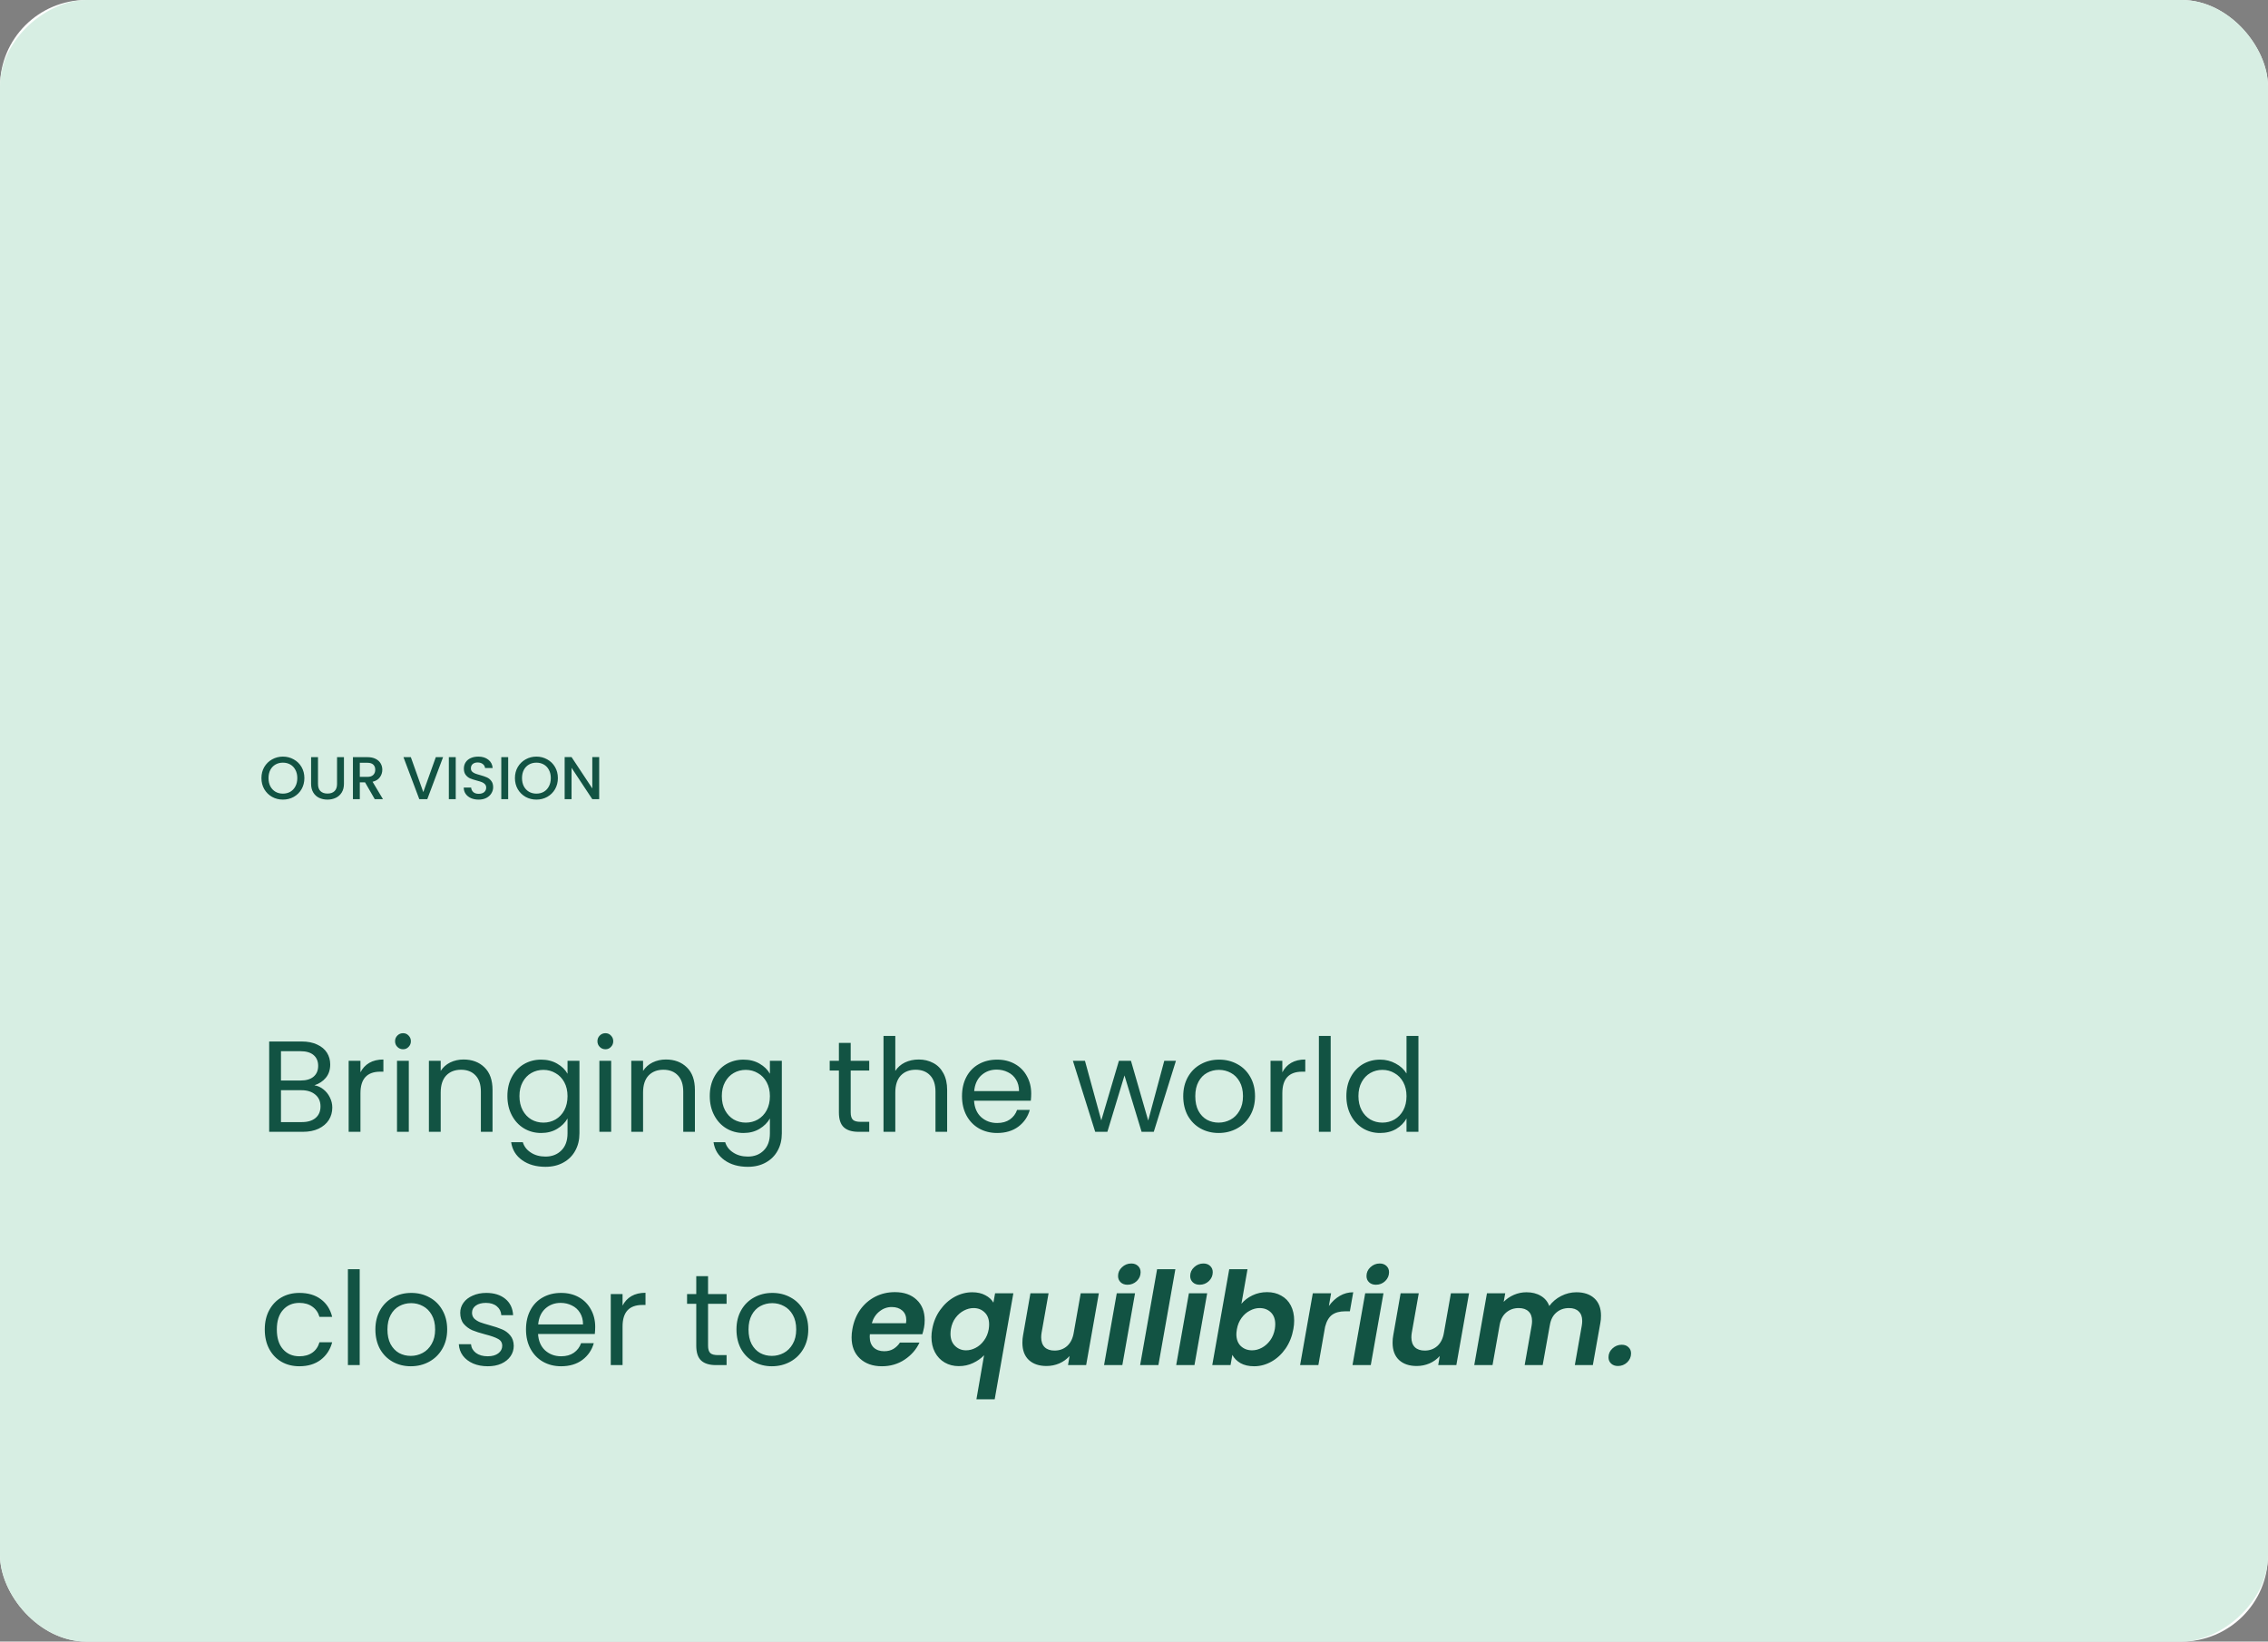 <svg xmlns="http://www.w3.org/2000/svg" width="525" height="380" viewBox="0 0 525 380" fill="none"><rect x="0" y="0" width="525" height="380" fill="#808080" stroke="none"/><g clip-path="url(#clip0_1261_193)"><rect width="525" height="380" rx="20" fill="white"></rect><rect x="525" width="380" height="525" rx="20" transform="rotate(90 525 0)" fill="#D7EEE3"></rect><path d="M72.78 251.23C73.54 251.35 74.23 251.66 74.85 252.16C75.49 252.66 75.99 253.28 76.35 254.02C76.73 254.76 76.92 255.55 76.92 256.39C76.92 257.45 76.65 258.41 76.11 259.27C75.57 260.11 74.78 260.78 73.74 261.28C72.72 261.76 71.51 262 70.11 262H62.31V241.09H69.81C71.23 241.09 72.44 241.33 73.44 241.81C74.44 242.27 75.19 242.9 75.69 243.7C76.19 244.5 76.44 245.4 76.44 246.4C76.44 247.64 76.1 248.67 75.42 249.49C74.76 250.29 73.88 250.87 72.78 251.23ZM65.04 250.12H69.63C70.91 250.12 71.9 249.82 72.6 249.22C73.3 248.62 73.65 247.79 73.65 246.73C73.65 245.67 73.3 244.84 72.6 244.24C71.9 243.64 70.89 243.34 69.57 243.34H65.04V250.12ZM69.87 259.75C71.23 259.75 72.29 259.43 73.05 258.79C73.81 258.15 74.19 257.26 74.19 256.12C74.19 254.96 73.79 254.05 72.99 253.39C72.19 252.71 71.12 252.37 69.78 252.37H65.04V259.75H69.87ZM83.438 248.23C83.918 247.29 84.598 246.56 85.478 246.04C86.378 245.52 87.468 245.26 88.748 245.26V248.08H88.028C84.968 248.08 83.438 249.74 83.438 253.06V262H80.708V245.56H83.438V248.23ZM93.31 242.89C92.79 242.89 92.35 242.71 91.99 242.35C91.63 241.99 91.45 241.55 91.45 241.03C91.45 240.51 91.63 240.07 91.99 239.71C92.35 239.35 92.79 239.17 93.31 239.17C93.81 239.17 94.23 239.35 94.57 239.71C94.93 240.07 95.11 240.51 95.11 241.03C95.11 241.55 94.93 241.99 94.57 242.35C94.23 242.71 93.81 242.89 93.31 242.89ZM94.63 245.56V262H91.9V245.56H94.63ZM107.293 245.26C109.293 245.26 110.913 245.87 112.153 247.09C113.393 248.29 114.013 250.03 114.013 252.31V262H111.313V252.7C111.313 251.06 110.903 249.81 110.083 248.95C109.263 248.07 108.143 247.63 106.723 247.63C105.283 247.63 104.133 248.08 103.273 248.98C102.433 249.88 102.013 251.19 102.013 252.91V262H99.283V245.56H102.013V247.9C102.553 247.06 103.283 246.41 104.203 245.95C105.143 245.49 106.173 245.26 107.293 245.26ZM125.252 245.29C126.672 245.29 127.912 245.6 128.972 246.22C130.052 246.84 130.852 247.62 131.372 248.56V245.56H134.132V262.36C134.132 263.86 133.812 265.19 133.172 266.35C132.532 267.53 131.612 268.45 130.412 269.11C129.232 269.77 127.852 270.1 126.272 270.1C124.112 270.1 122.312 269.59 120.872 268.57C119.432 267.55 118.582 266.16 118.322 264.4H121.022C121.322 265.4 121.942 266.2 122.882 266.8C123.822 267.42 124.952 267.73 126.272 267.73C127.772 267.73 128.992 267.26 129.932 266.32C130.892 265.38 131.372 264.06 131.372 262.36V258.91C130.832 259.87 130.032 260.67 128.972 261.31C127.912 261.95 126.672 262.27 125.252 262.27C123.792 262.27 122.462 261.91 121.262 261.19C120.082 260.47 119.152 259.46 118.472 258.16C117.792 256.86 117.452 255.38 117.452 253.72C117.452 252.04 117.792 250.57 118.472 249.31C119.152 248.03 120.082 247.04 121.262 246.34C122.462 245.64 123.792 245.29 125.252 245.29ZM131.372 253.75C131.372 252.51 131.122 251.43 130.622 250.51C130.122 249.59 129.442 248.89 128.582 248.41C127.742 247.91 126.812 247.66 125.792 247.66C124.772 247.66 123.842 247.9 123.002 248.38C122.162 248.86 121.492 249.56 120.992 250.48C120.492 251.4 120.242 252.48 120.242 253.72C120.242 254.98 120.492 256.08 120.992 257.02C121.492 257.94 122.162 258.65 123.002 259.15C123.842 259.63 124.772 259.87 125.792 259.87C126.812 259.87 127.742 259.63 128.582 259.15C129.442 258.65 130.122 257.94 130.622 257.02C131.122 256.08 131.372 254.99 131.372 253.75ZM140.156 242.89C139.636 242.89 139.196 242.71 138.836 242.35C138.476 241.99 138.296 241.55 138.296 241.03C138.296 240.51 138.476 240.07 138.836 239.71C139.196 239.35 139.636 239.17 140.156 239.17C140.656 239.17 141.076 239.35 141.416 239.71C141.776 240.07 141.956 240.51 141.956 241.03C141.956 241.55 141.776 241.99 141.416 242.35C141.076 242.71 140.656 242.89 140.156 242.89ZM141.476 245.56V262H138.746V245.56H141.476ZM154.138 245.26C156.138 245.26 157.758 245.87 158.998 247.09C160.238 248.29 160.858 250.03 160.858 252.31V262H158.158V252.7C158.158 251.06 157.748 249.81 156.928 248.95C156.108 248.07 154.988 247.63 153.568 247.63C152.128 247.63 150.978 248.08 150.118 248.98C149.278 249.88 148.858 251.19 148.858 252.91V262H146.128V245.56H148.858V247.9C149.398 247.06 150.128 246.41 151.048 245.95C151.988 245.49 153.018 245.26 154.138 245.26ZM172.098 245.29C173.518 245.29 174.758 245.6 175.818 246.22C176.898 246.84 177.698 247.62 178.218 248.56V245.56H180.978V262.36C180.978 263.86 180.658 265.19 180.018 266.35C179.378 267.53 178.458 268.45 177.258 269.11C176.078 269.77 174.698 270.1 173.118 270.1C170.958 270.1 169.158 269.59 167.718 268.57C166.278 267.55 165.428 266.16 165.168 264.4H167.868C168.168 265.4 168.788 266.2 169.728 266.8C170.668 267.42 171.798 267.73 173.118 267.73C174.618 267.73 175.838 267.26 176.778 266.32C177.738 265.38 178.218 264.06 178.218 262.36V258.91C177.678 259.87 176.878 260.67 175.818 261.31C174.758 261.95 173.518 262.27 172.098 262.27C170.638 262.27 169.308 261.91 168.108 261.19C166.928 260.47 165.998 259.46 165.318 258.16C164.638 256.86 164.298 255.38 164.298 253.72C164.298 252.04 164.638 250.57 165.318 249.31C165.998 248.03 166.928 247.04 168.108 246.34C169.308 245.64 170.638 245.29 172.098 245.29ZM178.218 253.75C178.218 252.51 177.968 251.43 177.468 250.51C176.968 249.59 176.288 248.89 175.428 248.41C174.588 247.91 173.658 247.66 172.638 247.66C171.618 247.66 170.688 247.9 169.848 248.38C169.008 248.86 168.338 249.56 167.838 250.48C167.338 251.4 167.088 252.48 167.088 253.72C167.088 254.98 167.338 256.08 167.838 257.02C168.338 257.94 169.008 258.65 169.848 259.15C170.688 259.63 171.618 259.87 172.638 259.87C173.658 259.87 174.588 259.63 175.428 259.15C176.288 258.65 176.968 257.94 177.468 257.02C177.968 256.08 178.218 254.99 178.218 253.75ZM196.919 247.81V257.5C196.919 258.3 197.089 258.87 197.429 259.21C197.769 259.53 198.359 259.69 199.199 259.69H201.209V262H198.749C197.229 262 196.089 261.65 195.329 260.95C194.569 260.25 194.189 259.1 194.189 257.5V247.81H192.059V245.56H194.189V241.42H196.919V245.56H201.209V247.81H196.919ZM212.677 245.26C213.917 245.26 215.037 245.53 216.037 246.07C217.037 246.59 217.817 247.38 218.377 248.44C218.957 249.5 219.247 250.79 219.247 252.31V262H216.547V252.7C216.547 251.06 216.137 249.81 215.317 248.95C214.497 248.07 213.377 247.63 211.957 247.63C210.517 247.63 209.367 248.08 208.507 248.98C207.667 249.88 207.247 251.19 207.247 252.91V262H204.517V239.8H207.247V247.9C207.787 247.06 208.527 246.41 209.467 245.95C210.427 245.49 211.497 245.26 212.677 245.26ZM238.706 253.15C238.706 253.67 238.676 254.22 238.616 254.8H225.476C225.576 256.42 226.126 257.69 227.126 258.61C228.146 259.51 229.376 259.96 230.816 259.96C231.996 259.96 232.976 259.69 233.756 259.15C234.556 258.59 235.116 257.85 235.436 256.93H238.376C237.936 258.51 237.056 259.8 235.736 260.8C234.416 261.78 232.776 262.27 230.816 262.27C229.256 262.27 227.856 261.92 226.616 261.22C225.396 260.52 224.436 259.53 223.736 258.25C223.036 256.95 222.686 255.45 222.686 253.75C222.686 252.05 223.026 250.56 223.706 249.28C224.386 248 225.336 247.02 226.556 246.34C227.796 245.64 229.216 245.29 230.816 245.29C232.376 245.29 233.756 245.63 234.956 246.31C236.156 246.99 237.076 247.93 237.716 249.13C238.376 250.31 238.706 251.65 238.706 253.15ZM235.886 252.58C235.886 251.54 235.656 250.65 235.196 249.91C234.736 249.15 234.106 248.58 233.306 248.2C232.526 247.8 231.656 247.6 230.696 247.6C229.316 247.6 228.136 248.04 227.156 248.92C226.196 249.8 225.646 251.02 225.506 252.58H235.886ZM272.208 245.56L267.078 262H264.258L260.298 248.95L256.338 262H253.518L248.358 245.56H251.148L254.928 259.36L259.008 245.56H261.798L265.788 259.39L269.508 245.56H272.208ZM282.087 262.27C280.547 262.27 279.147 261.92 277.887 261.22C276.647 260.52 275.667 259.53 274.947 258.25C274.247 256.95 273.897 255.45 273.897 253.75C273.897 252.07 274.257 250.59 274.977 249.31C275.717 248.01 276.717 247.02 277.977 246.34C279.237 245.64 280.647 245.29 282.207 245.29C283.767 245.29 285.177 245.64 286.437 246.34C287.697 247.02 288.687 248 289.407 249.28C290.147 250.56 290.517 252.05 290.517 253.75C290.517 255.45 290.137 256.95 289.377 258.25C288.637 259.53 287.627 260.52 286.347 261.22C285.067 261.92 283.647 262.27 282.087 262.27ZM282.087 259.87C283.067 259.87 283.987 259.64 284.847 259.18C285.707 258.72 286.397 258.03 286.917 257.11C287.457 256.19 287.727 255.07 287.727 253.75C287.727 252.43 287.467 251.31 286.947 250.39C286.427 249.47 285.747 248.79 284.907 248.35C284.067 247.89 283.157 247.66 282.177 247.66C281.177 247.66 280.257 247.89 279.417 248.35C278.597 248.79 277.937 249.47 277.437 250.39C276.937 251.31 276.687 252.43 276.687 253.75C276.687 255.09 276.927 256.22 277.407 257.14C277.907 258.06 278.567 258.75 279.387 259.21C280.207 259.65 281.107 259.87 282.087 259.87ZM296.837 248.23C297.317 247.29 297.997 246.56 298.877 246.04C299.777 245.52 300.867 245.26 302.147 245.26V248.08H301.427C298.367 248.08 296.837 249.74 296.837 253.06V262H294.107V245.56H296.837V248.23ZM308.028 239.8V262H305.298V239.8H308.028ZM311.661 253.72C311.661 252.04 312.001 250.57 312.681 249.31C313.361 248.03 314.291 247.04 315.471 246.34C316.671 245.64 318.011 245.29 319.491 245.29C320.771 245.29 321.961 245.59 323.061 246.19C324.161 246.77 325.001 247.54 325.581 248.5V239.8H328.341V262H325.581V258.91C325.041 259.89 324.241 260.7 323.181 261.34C322.121 261.96 320.881 262.27 319.461 262.27C318.001 262.27 316.671 261.91 315.471 261.19C314.291 260.47 313.361 259.46 312.681 258.16C312.001 256.86 311.661 255.38 311.661 253.72ZM325.581 253.75C325.581 252.51 325.331 251.43 324.831 250.51C324.331 249.59 323.651 248.89 322.791 248.41C321.951 247.91 321.021 247.66 320.001 247.66C318.981 247.66 318.051 247.9 317.211 248.38C316.371 248.86 315.701 249.56 315.201 250.48C314.701 251.4 314.451 252.48 314.451 253.72C314.451 254.98 314.701 256.08 315.201 257.02C315.701 257.94 316.371 258.65 317.211 259.15C318.051 259.63 318.981 259.87 320.001 259.87C321.021 259.87 321.951 259.63 322.791 259.15C323.651 258.65 324.331 257.94 324.831 257.02C325.331 256.08 325.581 254.99 325.581 253.75ZM61.29 307.75C61.29 306.05 61.63 304.57 62.31 303.31C62.99 302.03 63.93 301.04 65.13 300.34C66.35 299.64 67.74 299.29 69.3 299.29C71.32 299.29 72.98 299.78 74.28 300.76C75.6 301.74 76.47 303.1 76.89 304.84H73.95C73.67 303.84 73.12 303.05 72.3 302.47C71.5 301.89 70.5 301.6 69.3 301.6C67.74 301.6 66.48 302.14 65.52 303.22C64.56 304.28 64.08 305.79 64.08 307.75C64.08 309.73 64.56 311.26 65.52 312.34C66.48 313.42 67.74 313.96 69.3 313.96C70.5 313.96 71.5 313.68 72.3 313.12C73.1 312.56 73.65 311.76 73.95 310.72H76.89C76.45 312.4 75.57 313.75 74.25 314.77C72.93 315.77 71.28 316.27 69.3 316.27C67.74 316.27 66.35 315.92 65.13 315.22C63.93 314.52 62.99 313.53 62.31 312.25C61.63 310.97 61.29 309.47 61.29 307.75ZM83.263 293.8V316H80.533V293.8H83.263ZM95.085 316.27C93.546 316.27 92.145 315.92 90.885 315.22C89.645 314.52 88.665 313.53 87.945 312.25C87.246 310.95 86.895 309.45 86.895 307.75C86.895 306.07 87.255 304.59 87.975 303.31C88.716 302.01 89.716 301.02 90.975 300.34C92.236 299.64 93.645 299.29 95.206 299.29C96.766 299.29 98.175 299.64 99.436 300.34C100.695 301.02 101.685 302 102.405 303.28C103.145 304.56 103.515 306.05 103.515 307.75C103.515 309.45 103.135 310.95 102.375 312.25C101.635 313.53 100.625 314.52 99.346 315.22C98.066 315.92 96.645 316.27 95.085 316.27ZM95.085 313.87C96.066 313.87 96.986 313.64 97.846 313.18C98.706 312.72 99.395 312.03 99.915 311.11C100.455 310.19 100.725 309.07 100.725 307.75C100.725 306.43 100.465 305.31 99.945 304.39C99.425 303.47 98.746 302.79 97.906 302.35C97.066 301.89 96.156 301.66 95.175 301.66C94.175 301.66 93.255 301.89 92.415 302.35C91.596 302.79 90.936 303.47 90.436 304.39C89.936 305.31 89.686 306.43 89.686 307.75C89.686 309.09 89.925 310.22 90.406 311.14C90.906 312.06 91.566 312.75 92.385 313.21C93.206 313.65 94.106 313.87 95.085 313.87ZM112.925 316.27C111.665 316.27 110.535 316.06 109.535 315.64C108.535 315.2 107.745 314.6 107.165 313.84C106.585 313.06 106.265 312.17 106.205 311.17H109.025C109.105 311.99 109.485 312.66 110.165 313.18C110.865 313.7 111.775 313.96 112.895 313.96C113.935 313.96 114.755 313.73 115.355 313.27C115.955 312.81 116.255 312.23 116.255 311.53C116.255 310.81 115.935 310.28 115.295 309.94C114.655 309.58 113.665 309.23 112.325 308.89C111.105 308.57 110.105 308.25 109.325 307.93C108.565 307.59 107.905 307.1 107.345 306.46C106.805 305.8 106.535 304.94 106.535 303.88C106.535 303.04 106.785 302.27 107.285 301.57C107.785 300.87 108.495 300.32 109.415 299.92C110.335 299.5 111.385 299.29 112.565 299.29C114.385 299.29 115.855 299.75 116.975 300.67C118.095 301.59 118.695 302.85 118.775 304.45H116.045C115.985 303.59 115.635 302.9 114.995 302.38C114.375 301.86 113.535 301.6 112.475 301.6C111.495 301.6 110.715 301.81 110.135 302.23C109.555 302.65 109.265 303.2 109.265 303.88C109.265 304.42 109.435 304.87 109.775 305.23C110.135 305.57 110.575 305.85 111.095 306.07C111.635 306.27 112.375 306.5 113.315 306.76C114.495 307.08 115.455 307.4 116.195 307.72C116.935 308.02 117.565 308.48 118.085 309.1C118.625 309.72 118.905 310.53 118.925 311.53C118.925 312.43 118.675 313.24 118.175 313.96C117.675 314.68 116.965 315.25 116.045 315.67C115.145 316.07 114.105 316.27 112.925 316.27ZM137.779 307.15C137.779 307.67 137.749 308.22 137.689 308.8H124.549C124.649 310.42 125.199 311.69 126.199 312.61C127.219 313.51 128.449 313.96 129.889 313.96C131.069 313.96 132.049 313.69 132.829 313.15C133.629 312.59 134.189 311.85 134.509 310.93H137.449C137.009 312.51 136.129 313.8 134.809 314.8C133.489 315.78 131.849 316.27 129.889 316.27C128.329 316.27 126.929 315.92 125.689 315.22C124.469 314.52 123.509 313.53 122.809 312.25C122.109 310.95 121.759 309.45 121.759 307.75C121.759 306.05 122.099 304.56 122.779 303.28C123.459 302 124.409 301.02 125.629 300.34C126.869 299.64 128.289 299.29 129.889 299.29C131.449 299.29 132.829 299.63 134.029 300.31C135.229 300.99 136.149 301.93 136.789 303.13C137.449 304.31 137.779 305.65 137.779 307.15ZM134.959 306.58C134.959 305.54 134.729 304.65 134.269 303.91C133.809 303.15 133.179 302.58 132.379 302.2C131.599 301.8 130.729 301.6 129.769 301.6C128.389 301.6 127.209 302.04 126.229 302.92C125.269 303.8 124.719 305.02 124.579 306.58H134.959ZM144.112 302.23C144.592 301.29 145.272 300.56 146.152 300.04C147.052 299.52 148.142 299.26 149.422 299.26V302.08H148.702C145.642 302.08 144.112 303.74 144.112 307.06V316H141.382V299.56H144.112V302.23ZM163.902 301.81V311.5C163.902 312.3 164.072 312.87 164.412 313.21C164.752 313.53 165.342 313.69 166.182 313.69H168.192V316H165.732C164.212 316 163.072 315.65 162.312 314.95C161.552 314.25 161.172 313.1 161.172 311.5V301.81H159.042V299.56H161.172V295.42H163.902V299.56H168.192V301.81H163.902ZM178.669 316.27C177.129 316.27 175.729 315.92 174.469 315.22C173.229 314.52 172.249 313.53 171.529 312.25C170.829 310.95 170.479 309.45 170.479 307.75C170.479 306.07 170.839 304.59 171.559 303.31C172.299 302.01 173.299 301.02 174.559 300.34C175.819 299.64 177.229 299.29 178.789 299.29C180.349 299.29 181.759 299.64 183.019 300.34C184.279 301.02 185.269 302 185.989 303.28C186.729 304.56 187.099 306.05 187.099 307.75C187.099 309.45 186.719 310.95 185.959 312.25C185.219 313.53 184.209 314.52 182.929 315.22C181.649 315.92 180.229 316.27 178.669 316.27ZM178.669 313.87C179.649 313.87 180.569 313.64 181.429 313.18C182.289 312.72 182.979 312.03 183.499 311.11C184.039 310.19 184.309 309.07 184.309 307.75C184.309 306.43 184.049 305.31 183.529 304.39C183.009 303.47 182.329 302.79 181.489 302.35C180.649 301.89 179.739 301.66 178.759 301.66C177.759 301.66 176.839 301.89 175.999 302.35C175.179 302.79 174.519 303.47 174.019 304.39C173.519 305.31 173.269 306.43 173.269 307.75C173.269 309.09 173.509 310.22 173.989 311.14C174.489 312.06 175.149 312.75 175.969 313.21C176.789 313.65 177.689 313.87 178.669 313.87ZM207.147 299.11C209.267 299.11 210.947 299.7 212.187 300.88C213.427 302.04 214.047 303.61 214.047 305.59C214.047 306.23 213.997 306.8 213.897 307.3C213.777 307.9 213.647 308.42 213.507 308.86H201.357C201.337 309 201.327 309.2 201.327 309.46C201.327 310.5 201.627 311.32 202.227 311.92C202.847 312.5 203.657 312.79 204.657 312.79C205.497 312.79 206.217 312.61 206.817 312.25C207.437 311.87 207.937 311.38 208.317 310.78H212.847C212.107 312.38 210.957 313.7 209.397 314.74C207.857 315.76 206.107 316.27 204.147 316.27C202.027 316.27 200.327 315.67 199.047 314.47C197.767 313.27 197.127 311.64 197.127 309.58C197.127 308.98 197.187 308.35 197.307 307.69C197.607 305.97 198.217 304.46 199.137 303.16C200.077 301.86 201.237 300.86 202.617 300.16C203.997 299.46 205.507 299.11 207.147 299.11ZM209.727 306.31C209.767 305.99 209.787 305.76 209.787 305.62C209.787 304.66 209.477 303.91 208.857 303.37C208.237 302.83 207.427 302.56 206.427 302.56C205.367 302.56 204.417 302.9 203.577 303.58C202.737 304.24 202.147 305.15 201.807 306.31H209.727ZM215.793 307.66C216.093 306 216.703 304.53 217.623 303.25C218.543 301.95 219.653 300.94 220.953 300.22C222.273 299.5 223.643 299.14 225.063 299.14C226.243 299.14 227.253 299.37 228.093 299.83C228.933 300.27 229.553 300.84 229.953 301.54L230.343 299.38H234.573L230.253 323.92H226.023L227.793 313.72C227.113 314.44 226.263 315.04 225.243 315.52C224.243 316 223.143 316.24 221.943 316.24C220.723 316.24 219.633 315.96 218.673 315.4C217.713 314.84 216.963 314.05 216.423 313.03C215.883 312.01 215.613 310.83 215.613 309.49C215.613 308.89 215.673 308.28 215.793 307.66ZM228.873 307.69C228.933 307.29 228.963 306.92 228.963 306.58C228.963 305.38 228.613 304.45 227.913 303.79C227.233 303.13 226.383 302.8 225.363 302.8C224.623 302.8 223.883 302.99 223.143 303.37C222.403 303.75 221.753 304.31 221.193 305.05C220.653 305.77 220.293 306.64 220.113 307.66C220.053 308.04 220.023 308.41 220.023 308.77C220.023 309.95 220.373 310.88 221.073 311.56C221.773 312.24 222.623 312.58 223.623 312.58C224.383 312.58 225.123 312.39 225.843 312.01C226.583 311.63 227.223 311.07 227.763 310.33C228.323 309.59 228.693 308.71 228.873 307.69ZM254.365 299.38L251.425 316H247.225L247.585 313.9C246.945 314.62 246.155 315.19 245.215 315.61C244.275 316.01 243.285 316.21 242.245 316.21C240.525 316.21 239.165 315.75 238.165 314.83C237.165 313.89 236.665 312.56 236.665 310.84C236.665 310.2 236.715 309.63 236.815 309.13L238.525 299.38H242.725L241.105 308.53C241.045 308.89 241.015 309.24 241.015 309.58C241.015 310.56 241.285 311.32 241.825 311.86C242.365 312.38 243.125 312.64 244.105 312.64C245.245 312.64 246.215 312.29 247.015 311.59C247.815 310.87 248.325 309.85 248.545 308.53L250.165 299.38H254.365ZM260.999 297.4C260.339 297.4 259.809 297.21 259.409 296.83C259.009 296.45 258.809 295.97 258.809 295.39C258.809 294.59 259.109 293.91 259.709 293.35C260.329 292.77 261.049 292.48 261.869 292.48C262.509 292.48 263.029 292.67 263.429 293.05C263.829 293.43 264.029 293.91 264.029 294.49C264.029 295.29 263.729 295.98 263.129 296.56C262.529 297.12 261.819 297.4 260.999 297.4ZM262.739 299.38L259.799 316H255.569L258.509 299.38H262.739ZM272.078 293.8L268.148 316H263.918L267.848 293.8H272.078ZM277.698 297.4C277.038 297.4 276.508 297.21 276.108 296.83C275.708 296.45 275.508 295.97 275.508 295.39C275.508 294.59 275.808 293.91 276.408 293.35C277.028 292.77 277.748 292.48 278.568 292.48C279.208 292.48 279.728 292.67 280.128 293.05C280.528 293.43 280.728 293.91 280.728 294.49C280.728 295.29 280.428 295.98 279.828 296.56C279.228 297.12 278.518 297.4 277.698 297.4ZM279.438 299.38L276.498 316H272.268L275.208 299.38H279.438ZM287.367 301.81C288.027 301.01 288.877 300.36 289.917 299.86C290.957 299.36 292.087 299.11 293.307 299.11C294.547 299.11 295.637 299.38 296.577 299.92C297.537 300.44 298.277 301.2 298.797 302.2C299.317 303.2 299.577 304.37 299.577 305.71C299.577 306.33 299.517 306.97 299.397 307.63C299.097 309.33 298.497 310.84 297.597 312.16C296.697 313.46 295.607 314.47 294.327 315.19C293.047 315.91 291.707 316.27 290.307 316.27C289.067 316.27 288.017 316.03 287.157 315.55C286.297 315.05 285.667 314.41 285.267 313.63L284.847 316H280.617L284.547 293.8H288.777L287.367 301.81ZM295.107 307.63C295.167 307.23 295.197 306.87 295.197 306.55C295.197 305.37 294.857 304.45 294.177 303.79C293.497 303.13 292.627 302.8 291.567 302.8C290.807 302.8 290.057 303 289.317 303.4C288.577 303.78 287.937 304.34 287.397 305.08C286.857 305.82 286.497 306.69 286.317 307.69C286.237 308.21 286.197 308.59 286.197 308.83C286.197 310.01 286.537 310.93 287.217 311.59C287.917 312.25 288.787 312.58 289.827 312.58C290.607 312.58 291.367 312.38 292.107 311.98C292.847 311.58 293.487 311.01 294.027 310.27C294.567 309.53 294.927 308.65 295.107 307.63ZM307.609 302.32C308.329 301.32 309.169 300.54 310.129 299.98C311.089 299.42 312.129 299.14 313.249 299.14L312.469 303.55H311.359C310.119 303.55 309.119 303.82 308.359 304.36C307.619 304.9 307.079 305.82 306.739 307.12L305.179 316H300.949L303.889 299.38H308.119L307.609 302.32ZM318.508 297.4C317.848 297.4 317.318 297.21 316.918 296.83C316.518 296.45 316.318 295.97 316.318 295.39C316.318 294.59 316.618 293.91 317.218 293.35C317.838 292.77 318.558 292.48 319.378 292.48C320.018 292.48 320.538 292.67 320.938 293.05C321.338 293.43 321.538 293.91 321.538 294.49C321.538 295.29 321.238 295.98 320.638 296.56C320.038 297.12 319.328 297.4 318.508 297.4ZM320.248 299.38L317.308 316H313.078L316.018 299.38H320.248ZM340.058 299.38L337.118 316H332.918L333.278 313.9C332.638 314.62 331.848 315.19 330.908 315.61C329.968 316.01 328.978 316.21 327.938 316.21C326.218 316.21 324.858 315.75 323.858 314.83C322.858 313.89 322.358 312.56 322.358 310.84C322.358 310.2 322.408 309.63 322.508 309.13L324.218 299.38H328.418L326.798 308.53C326.738 308.89 326.708 309.24 326.708 309.58C326.708 310.56 326.978 311.32 327.518 311.86C328.058 312.38 328.818 312.64 329.798 312.64C330.938 312.64 331.908 312.29 332.708 311.59C333.508 310.87 334.018 309.85 334.238 308.53L335.858 299.38H340.058ZM364.902 299.14C366.662 299.14 368.052 299.61 369.072 300.55C370.092 301.49 370.602 302.82 370.602 304.54C370.602 305.18 370.552 305.75 370.452 306.25L368.712 316H364.542L366.162 306.82C366.222 306.46 366.252 306.11 366.252 305.77C366.252 304.81 365.982 304.08 365.442 303.58C364.922 303.06 364.172 302.8 363.192 302.8C362.032 302.8 361.052 303.15 360.252 303.85C359.452 304.53 358.952 305.52 358.752 306.82V306.79L357.102 316H352.932L354.552 306.82C354.612 306.46 354.642 306.12 354.642 305.8C354.642 304.82 354.372 304.08 353.832 303.58C353.292 303.06 352.532 302.8 351.552 302.8C350.452 302.8 349.502 303.13 348.702 303.79C347.922 304.43 347.412 305.35 347.172 306.55L345.492 316H341.262L344.202 299.38H348.432L348.072 301.36C348.732 300.68 349.522 300.14 350.442 299.74C351.362 299.34 352.332 299.14 353.352 299.14C354.652 299.14 355.762 299.42 356.682 299.98C357.602 300.52 358.252 301.3 358.632 302.32C359.332 301.36 360.242 300.59 361.362 300.01C362.502 299.43 363.682 299.14 364.902 299.14ZM374.528 316.21C373.868 316.21 373.338 316.02 372.938 315.64C372.538 315.26 372.338 314.78 372.338 314.2C372.338 313.4 372.638 312.72 373.238 312.16C373.857 311.58 374.578 311.29 375.398 311.29C376.058 311.29 376.578 311.48 376.958 311.86C377.358 312.22 377.558 312.7 377.558 313.3C377.558 314.1 377.258 314.79 376.658 315.37C376.058 315.93 375.348 316.21 374.528 316.21Z" fill="#125343"></path><path d="M65.488 185.098C64.583 185.098 63.747 184.888 62.982 184.468C62.226 184.039 61.624 183.446 61.176 182.69C60.737 181.925 60.518 181.066 60.518 180.114C60.518 179.162 60.737 178.308 61.176 177.552C61.624 176.796 62.226 176.208 62.982 175.788C63.747 175.359 64.583 175.144 65.488 175.144C66.403 175.144 67.238 175.359 67.994 175.788C68.759 176.208 69.361 176.796 69.8 177.552C70.239 178.308 70.458 179.162 70.458 180.114C70.458 181.066 70.239 181.925 69.8 182.69C69.361 183.446 68.759 184.039 67.994 184.468C67.238 184.888 66.403 185.098 65.488 185.098ZM65.488 183.712C66.132 183.712 66.706 183.567 67.21 183.278C67.714 182.979 68.106 182.559 68.386 182.018C68.675 181.467 68.82 180.833 68.82 180.114C68.82 179.395 68.675 178.765 68.386 178.224C68.106 177.683 67.714 177.267 67.21 176.978C66.706 176.689 66.132 176.544 65.488 176.544C64.844 176.544 64.27 176.689 63.766 176.978C63.262 177.267 62.865 177.683 62.576 178.224C62.296 178.765 62.156 179.395 62.156 180.114C62.156 180.833 62.296 181.467 62.576 182.018C62.865 182.559 63.262 182.979 63.766 183.278C64.27 183.567 64.844 183.712 65.488 183.712ZM73.611 175.27V181.472C73.611 182.209 73.802 182.765 74.184 183.138C74.576 183.511 75.118 183.698 75.808 183.698C76.508 183.698 77.05 183.511 77.433 183.138C77.825 182.765 78.02 182.209 78.02 181.472V175.27H79.617V181.444C79.617 182.237 79.444 182.909 79.099 183.46C78.753 184.011 78.291 184.421 77.713 184.692C77.134 184.963 76.495 185.098 75.794 185.098C75.094 185.098 74.455 184.963 73.876 184.692C73.307 184.421 72.855 184.011 72.519 183.46C72.183 182.909 72.014 182.237 72.014 181.444V175.27H73.611ZM86.749 185L84.508 181.108H83.29V185H81.695V175.27H85.055C85.801 175.27 86.431 175.401 86.945 175.662C87.467 175.923 87.855 176.273 88.106 176.712C88.368 177.151 88.499 177.641 88.499 178.182C88.499 178.817 88.312 179.395 87.939 179.918C87.575 180.431 87.01 180.781 86.245 180.968L88.653 185H86.749ZM83.29 179.834H85.055C85.652 179.834 86.1 179.685 86.398 179.386C86.707 179.087 86.861 178.686 86.861 178.182C86.861 177.678 86.711 177.286 86.412 177.006C86.114 176.717 85.661 176.572 85.055 176.572H83.29V179.834ZM102.563 175.27L98.909 185H97.061L93.393 175.27H95.101L97.985 183.362L100.883 175.27H102.563ZM105.494 175.27V185H103.898V175.27H105.494ZM110.795 185.098C110.142 185.098 109.554 184.986 109.031 184.762C108.508 184.529 108.098 184.202 107.799 183.782C107.5 183.362 107.351 182.872 107.351 182.312H109.059C109.096 182.732 109.26 183.077 109.549 183.348C109.848 183.619 110.263 183.754 110.795 183.754C111.346 183.754 111.775 183.623 112.083 183.362C112.391 183.091 112.545 182.746 112.545 182.326C112.545 181.999 112.447 181.733 112.251 181.528C112.064 181.323 111.826 181.164 111.537 181.052C111.257 180.94 110.865 180.819 110.361 180.688C109.726 180.52 109.208 180.352 108.807 180.184C108.415 180.007 108.079 179.736 107.799 179.372C107.519 179.008 107.379 178.523 107.379 177.916C107.379 177.356 107.519 176.866 107.799 176.446C108.079 176.026 108.471 175.704 108.975 175.48C109.479 175.256 110.062 175.144 110.725 175.144C111.668 175.144 112.438 175.382 113.035 175.858C113.642 176.325 113.978 176.969 114.043 177.79H112.279C112.251 177.435 112.083 177.132 111.775 176.88C111.467 176.628 111.061 176.502 110.557 176.502C110.1 176.502 109.726 176.619 109.437 176.852C109.148 177.085 109.003 177.421 109.003 177.86C109.003 178.159 109.092 178.406 109.269 178.602C109.456 178.789 109.689 178.938 109.969 179.05C110.249 179.162 110.632 179.283 111.117 179.414C111.761 179.591 112.284 179.769 112.685 179.946C113.096 180.123 113.441 180.399 113.721 180.772C114.01 181.136 114.155 181.626 114.155 182.242C114.155 182.737 114.02 183.203 113.749 183.642C113.488 184.081 113.1 184.435 112.587 184.706C112.083 184.967 111.486 185.098 110.795 185.098ZM117.634 175.27V185H116.038V175.27H117.634ZM124.168 185.098C123.262 185.098 122.427 184.888 121.662 184.468C120.906 184.039 120.304 183.446 119.856 182.69C119.417 181.925 119.198 181.066 119.198 180.114C119.198 179.162 119.417 178.308 119.856 177.552C120.304 176.796 120.906 176.208 121.662 175.788C122.427 175.359 123.262 175.144 124.168 175.144C125.082 175.144 125.918 175.359 126.674 175.788C127.439 176.208 128.041 176.796 128.48 177.552C128.918 178.308 129.138 179.162 129.138 180.114C129.138 181.066 128.918 181.925 128.48 182.69C128.041 183.446 127.439 184.039 126.674 184.468C125.918 184.888 125.082 185.098 124.168 185.098ZM124.168 183.712C124.812 183.712 125.386 183.567 125.89 183.278C126.394 182.979 126.786 182.559 127.066 182.018C127.355 181.467 127.5 180.833 127.5 180.114C127.5 179.395 127.355 178.765 127.066 178.224C126.786 177.683 126.394 177.267 125.89 176.978C125.386 176.689 124.812 176.544 124.168 176.544C123.524 176.544 122.95 176.689 122.446 176.978C121.942 177.267 121.545 177.683 121.256 178.224C120.976 178.765 120.836 179.395 120.836 180.114C120.836 180.833 120.976 181.467 121.256 182.018C121.545 182.559 121.942 182.979 122.446 183.278C122.95 183.567 123.524 183.712 124.168 183.712ZM138.702 185H137.106L132.304 177.734V185H130.708V175.256H132.304L137.106 182.508V175.256H138.702V185Z" fill="#125343"></path></g><defs><clipPath id="clip0_1261_193"><rect width="525" height="380" rx="20" fill="white"></rect></clipPath></defs></svg>